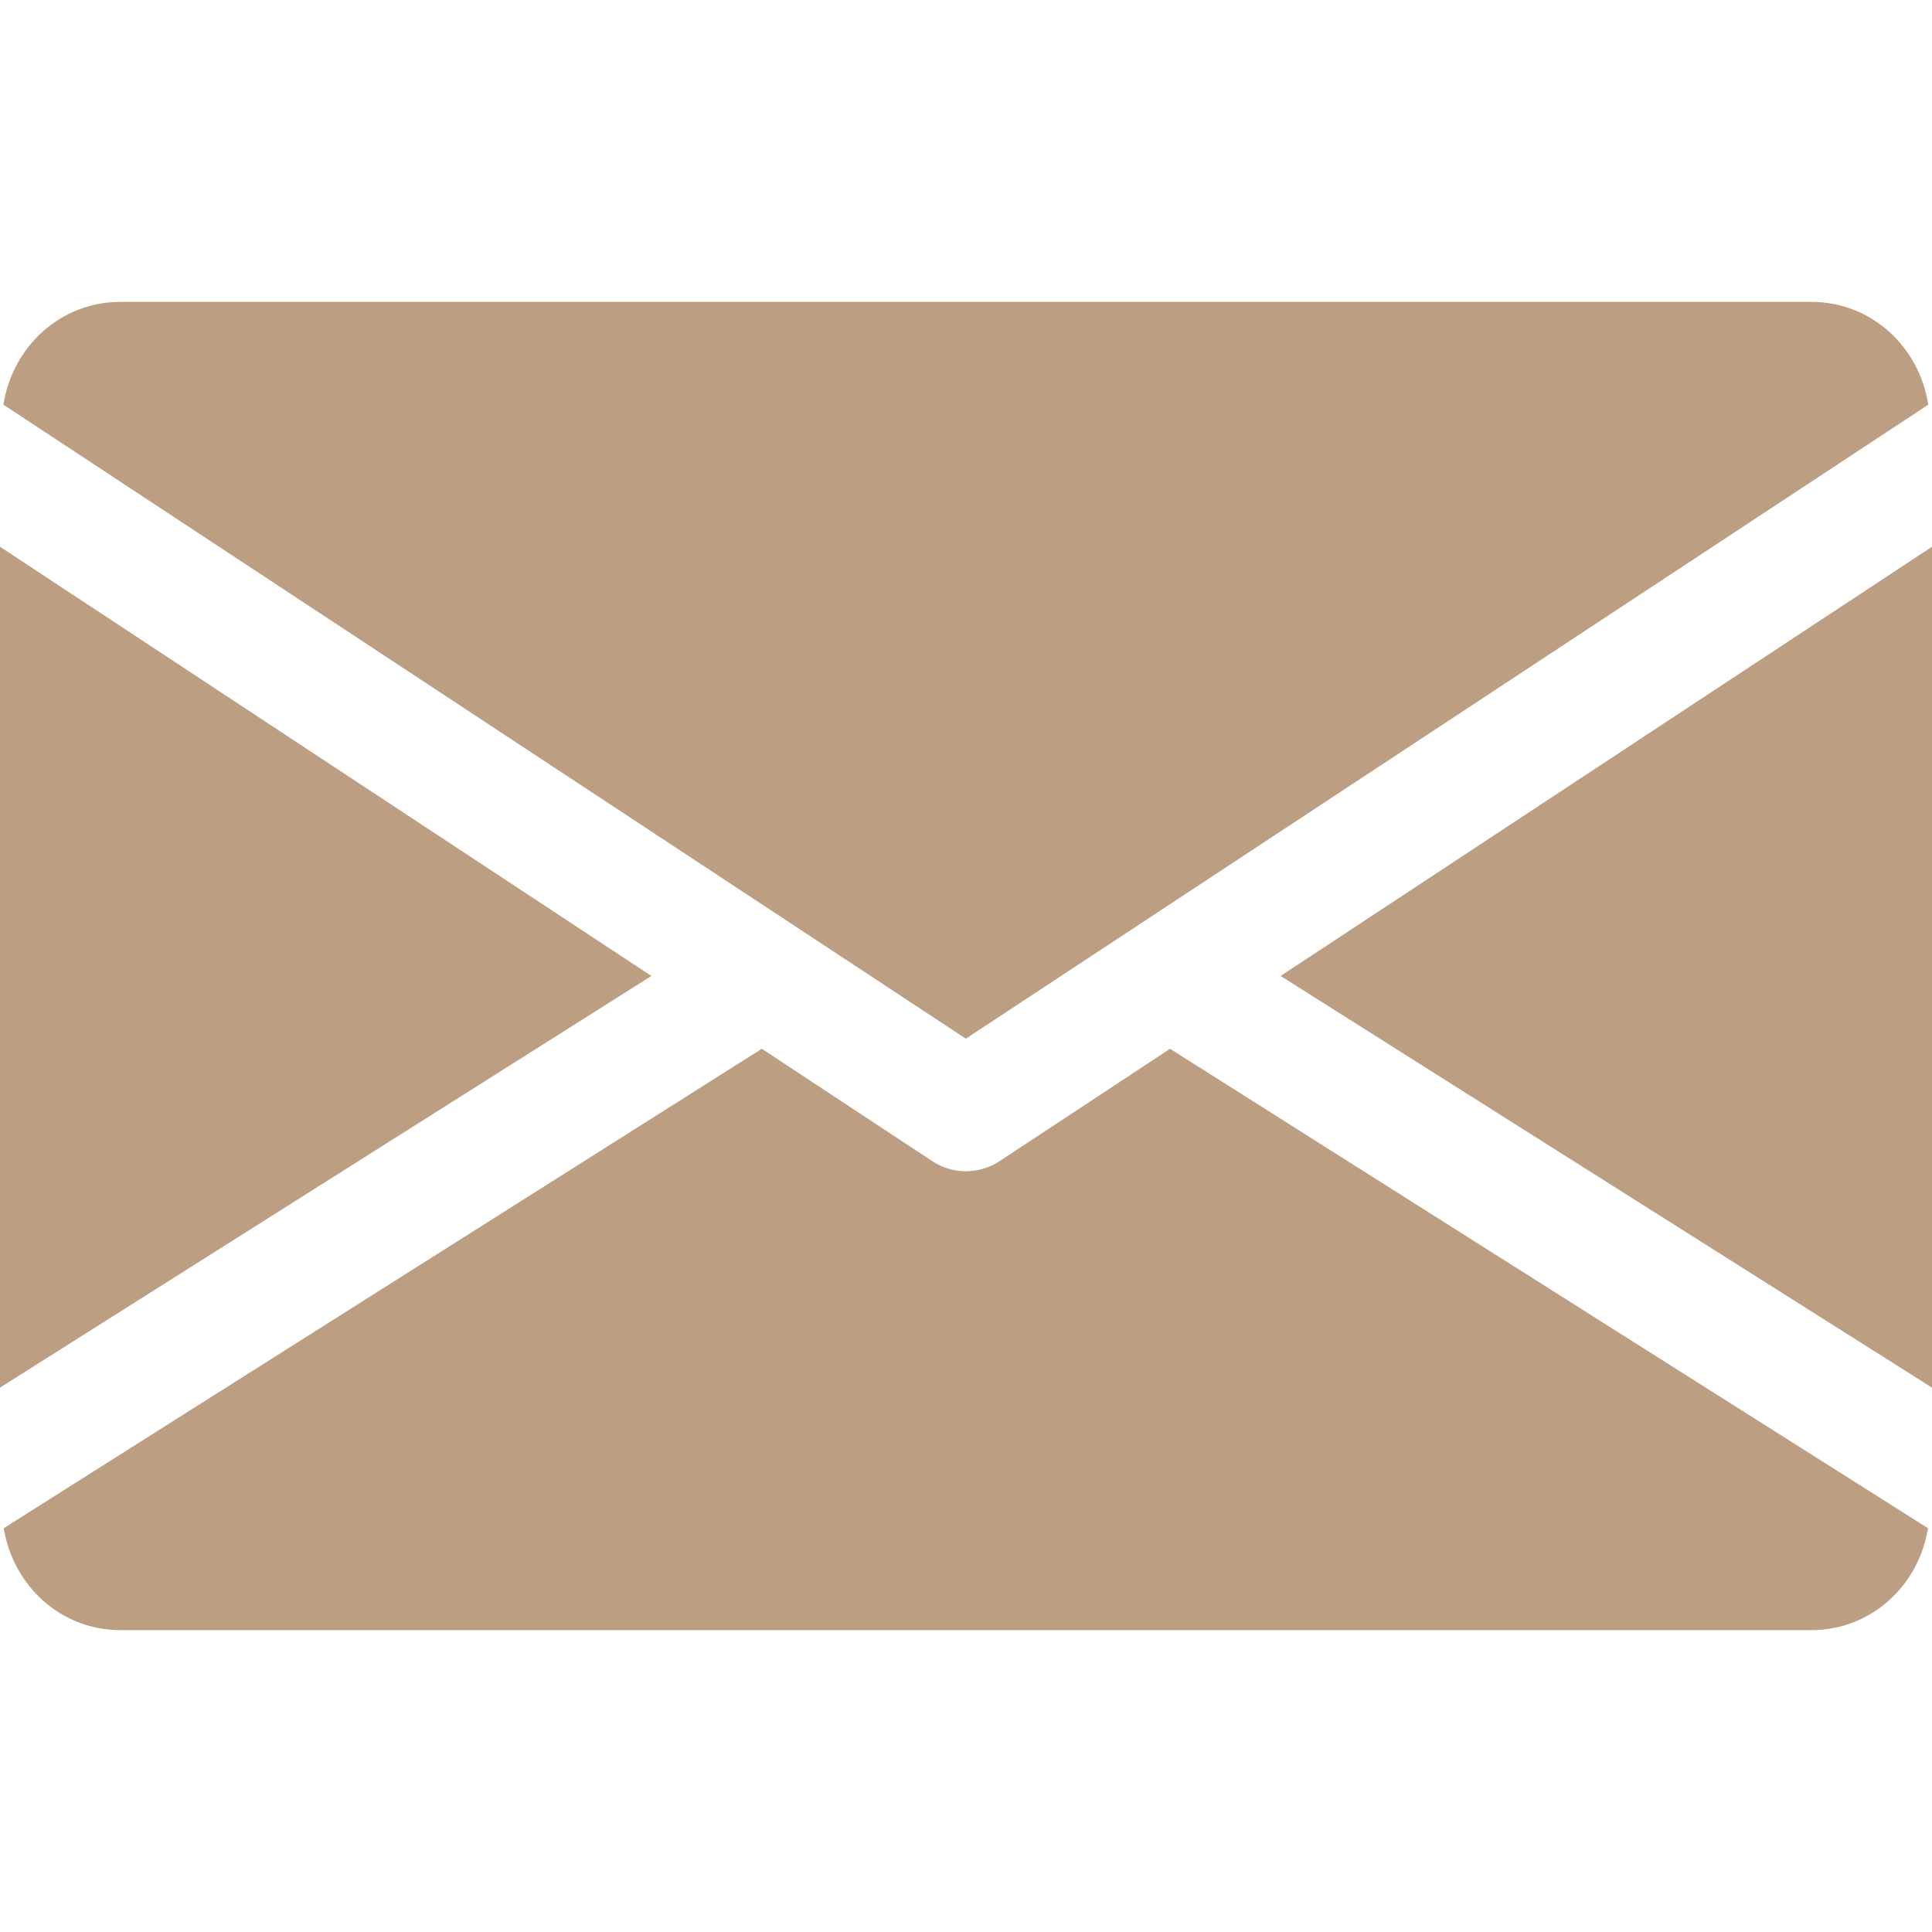 <?xml version="1.0" encoding="UTF-8"?> <svg xmlns="http://www.w3.org/2000/svg" width="13" height="13" viewBox="0 0 13 13" fill="none"> <path d="M8.617 6.567L13 9.337V3.679L8.617 6.567Z" fill="#BC9E82"></path> <path d="M0 3.679V9.337L4.383 6.567L0 3.679Z" fill="#BC9E82"></path> <path d="M12.187 2.031H0.812C0.406 2.031 0.084 2.333 0.023 2.723L6.499 6.989L12.975 2.723C12.914 2.333 12.592 2.031 12.187 2.031Z" fill="#BC9E82"></path> <path d="M7.873 7.057L6.723 7.815C6.655 7.859 6.577 7.881 6.499 7.881C6.421 7.881 6.344 7.859 6.276 7.815L5.126 7.057L0.025 10.283C0.088 10.669 0.408 10.969 0.812 10.969H12.187C12.591 10.969 12.911 10.669 12.973 10.283L7.873 7.057Z" fill="#BC9E82"></path> </svg> 